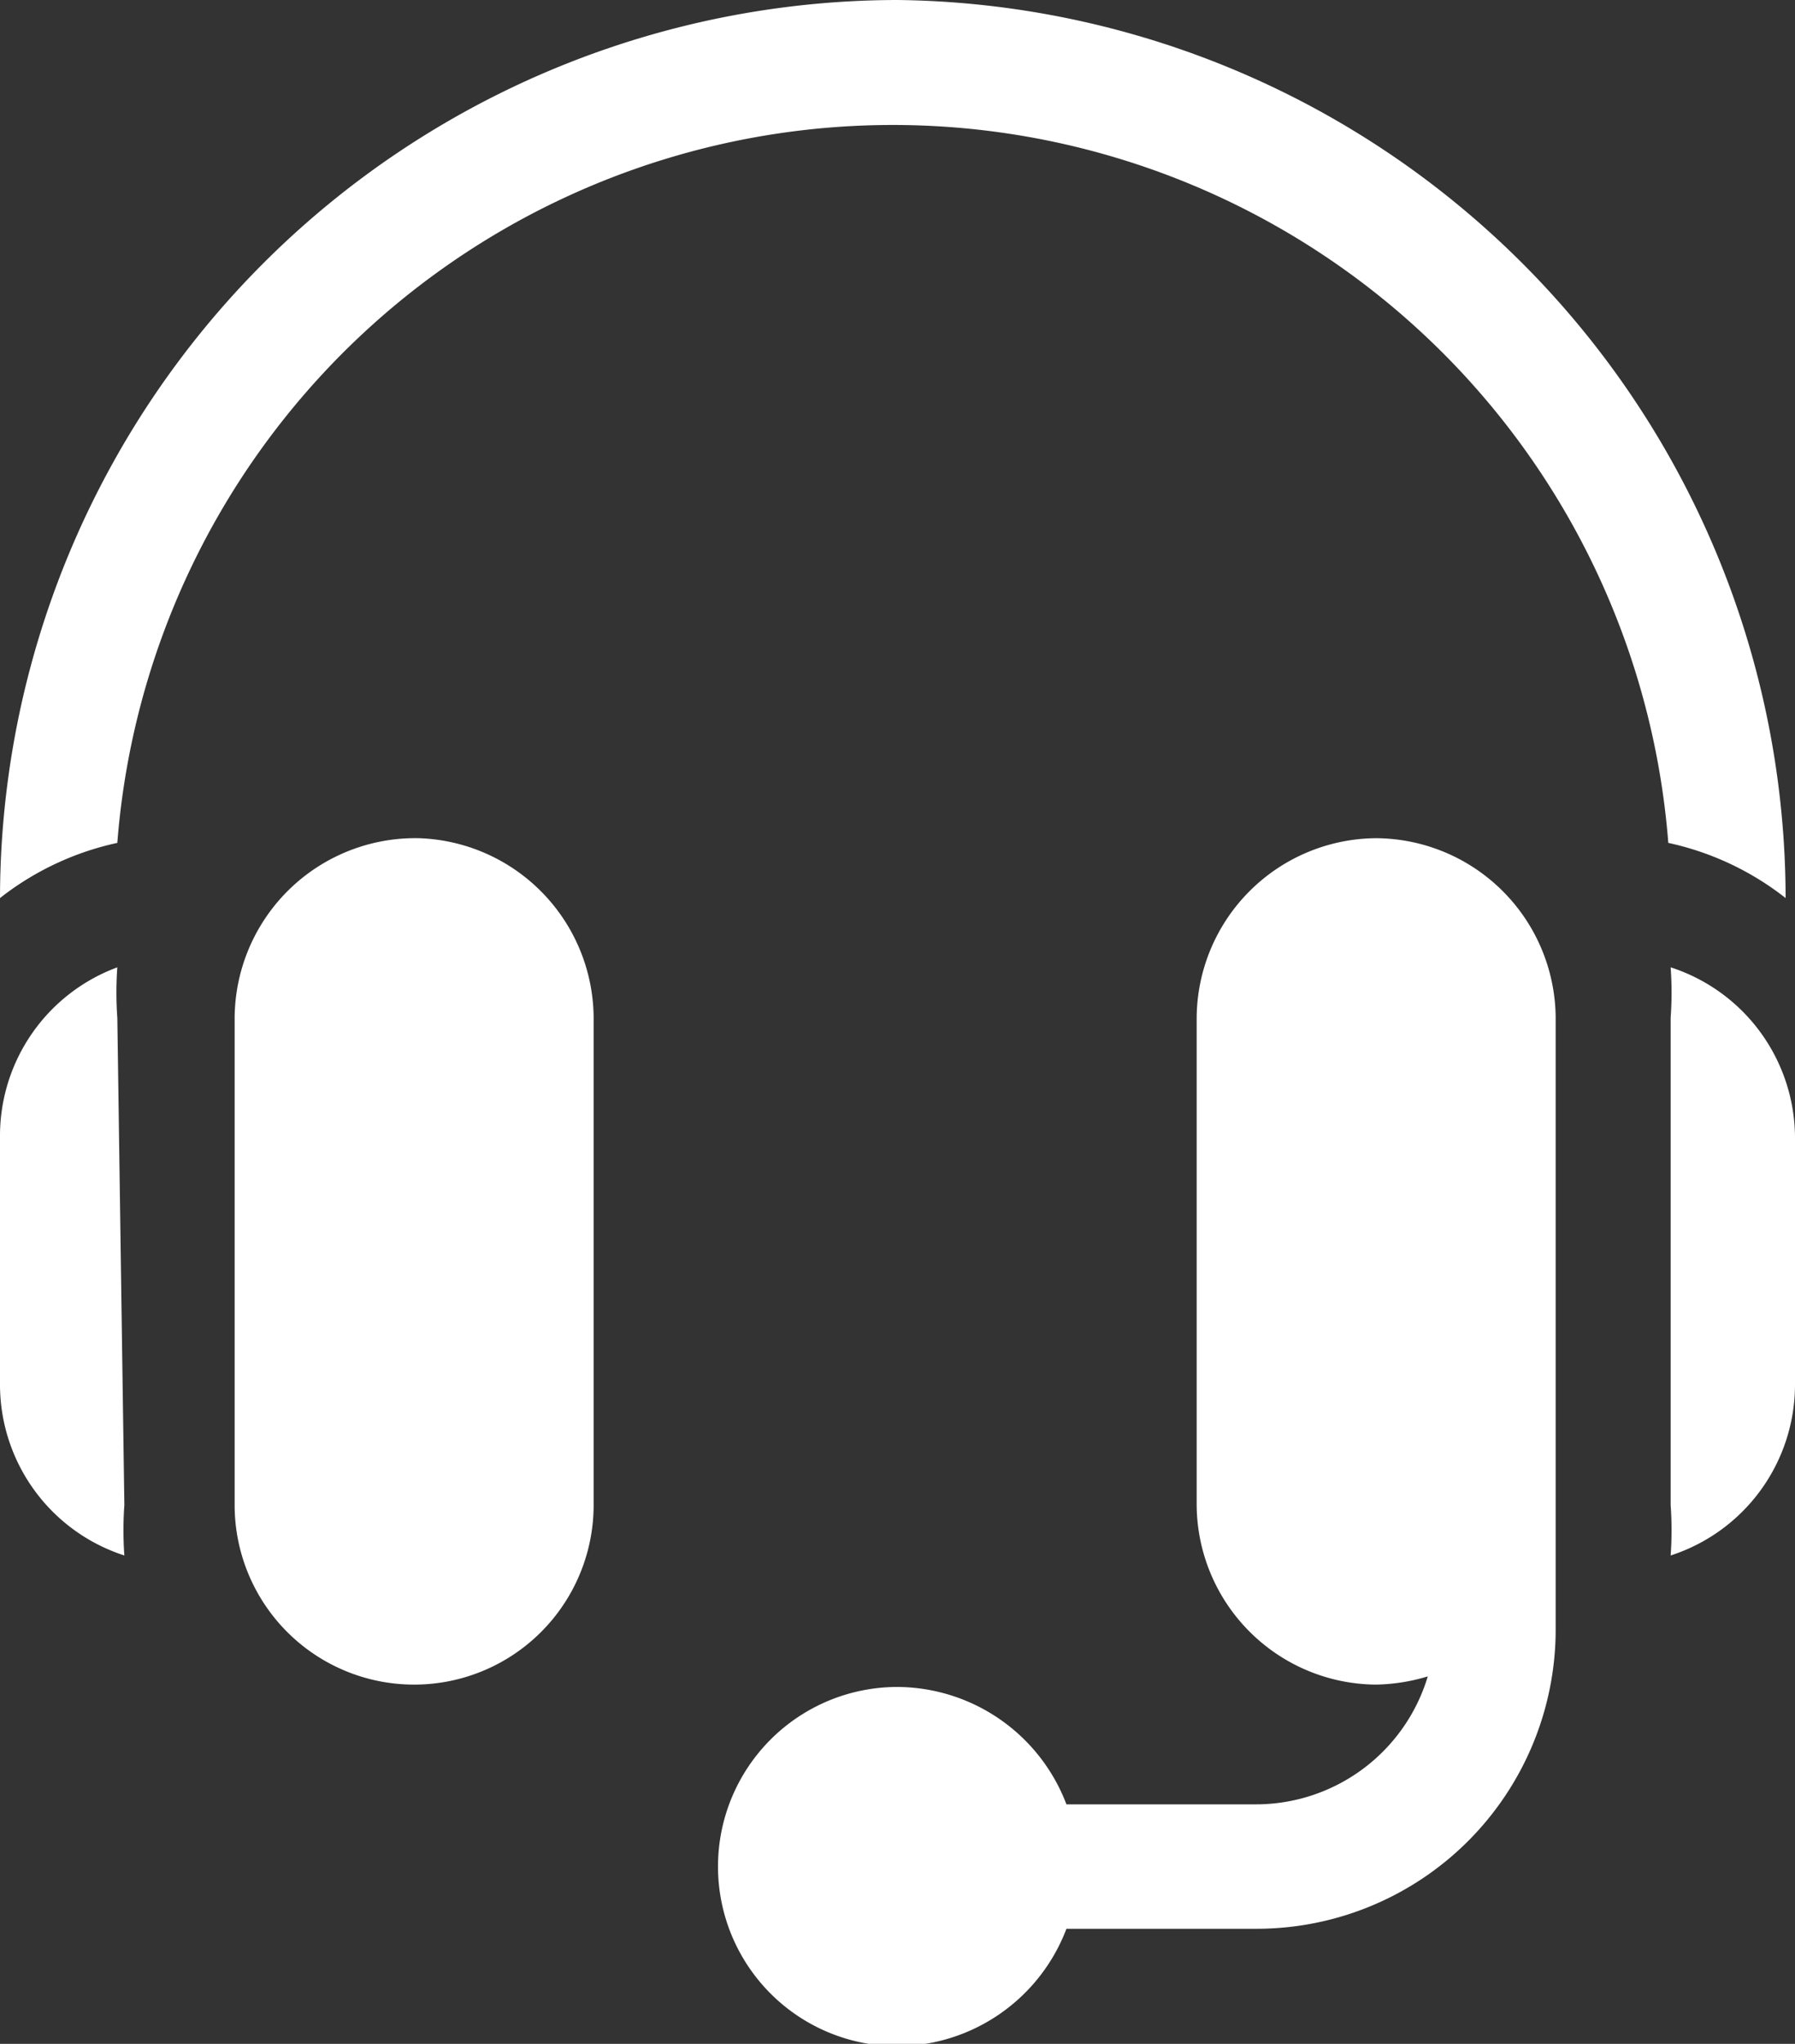 <svg xmlns="http://www.w3.org/2000/svg" width="15.3" height="17.41"><rect width="100%" height="100%" fill="#333333" stroke="none"/><defs><style>.a{fill:#fff}</style></defs><path class="a" d="M3.57 7.14A1.54 1.54 0 002 8.67v4.15a1.53 1.53 0 003.06 0V8.67a1.54 1.54 0 00-1.49-1.53zM1 8.67a3 3 0 010-.43 1.53 1.53 0 00-1 1.45v2.11a1.53 1.53 0 001.06 1.45 3 3 0 010-.43zm10.73-1.53a1.54 1.54 0 00-1.53 1.53v4.15a1.54 1.54 0 001.53 1.53 1.62 1.62 0 00.44-.07 1.53 1.53 0 01-1.46 1.09H9.09a1.55 1.55 0 00-1.44-1 1.53 1.53 0 000 3.06 1.55 1.55 0 001.44-1h1.62a2.55 2.55 0 002.55-2.55V8.67a1.54 1.54 0 00-1.53-1.53zm2.51 1.1a3 3 0 010 .43v4.15a3 3 0 010 .43 1.53 1.53 0 001.06-1.45V9.69a1.53 1.53 0 00-1.06-1.45z"/><path class="a" d="M7.65 0A7.66 7.66 0 000 7.65a2.46 2.46 0 011-.47 6.63 6.63 0 0113.22 0 2.46 2.46 0 011 .47A7.66 7.66 0 007.65 0z"/></svg>